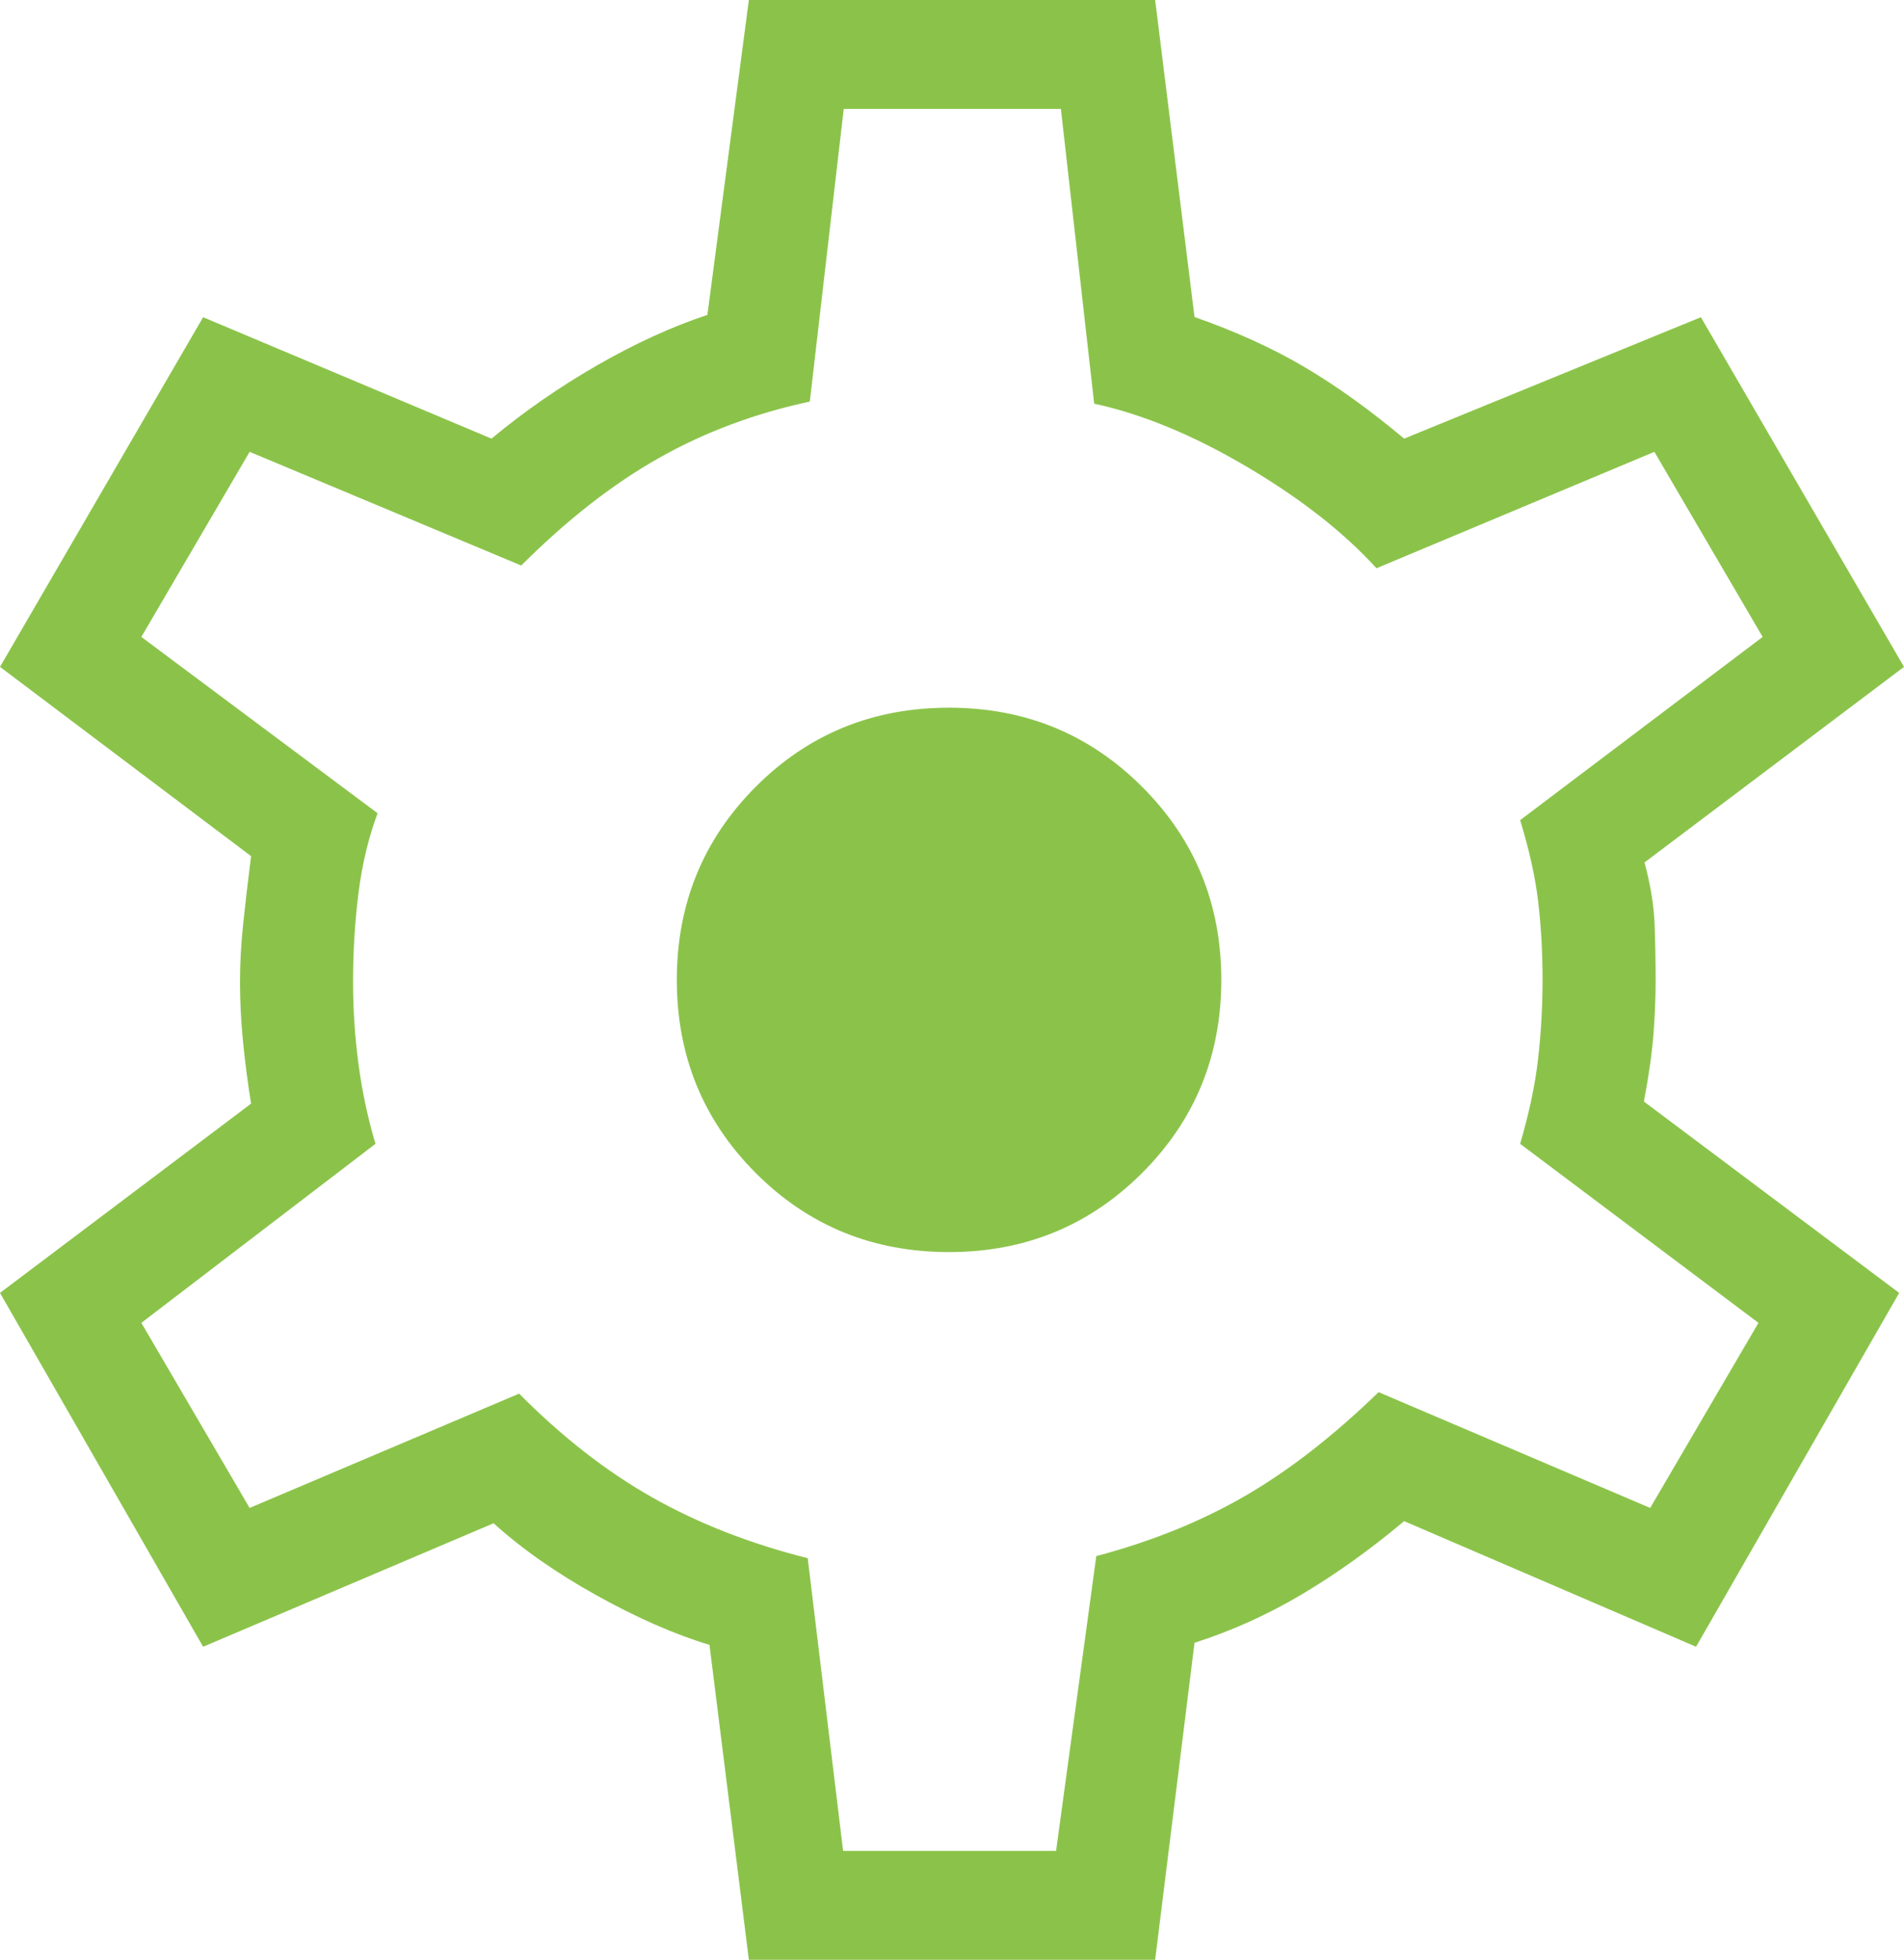 <?xml version="1.0" encoding="UTF-8" standalone="no"?>
<svg
   height="64"
   viewBox="0 -960 2486.684 2560"
   width="62.167"
   fill="#5f6368"
   version="1.1"
   id="svg1"
   sodipodi:docname="logo-landing-operations.svg"
   inkscape:version="1.3.2 (091e20e, 2023-11-25, custom)"
   xmlns:inkscape="http://www.inkscape.org/namespaces/inkscape"
   xmlns:sodipodi="http://sodipodi.sourceforge.net/DTD/sodipodi-0.dtd"
   xmlns="http://www.w3.org/2000/svg"
   xmlns:svg="http://www.w3.org/2000/svg">
  <defs
     id="defs1" />
  <sodipodi:namedview
     id="namedview1"
     pagecolor="#ffffff"
     bordercolor="#000000"
     borderopacity="0.25"
     inkscape:showpageshadow="2"
     inkscape:pageopacity="0.0"
     inkscape:pagecheckerboard="0"
     inkscape:deskcolor="#d1d1d1"
     inkscape:zoom="8.46875"
     inkscape:cx="0.94464945"
     inkscape:cy="-7.9704797"
     inkscape:window-width="1920"
     inkscape:window-height="1009"
     inkscape:window-x="-8"
     inkscape:window-y="-8"
     inkscape:window-maximized="1"
     inkscape:current-layer="svg1" />
  <path
     d="M 978.027,1600 926.613,1188.658 Q 858.524,1168.142 779.342,1124.089 700.16,1080.071 644.658,1029.76 L 265.28,1191.111 0,728.889 327.929,481.636 q -6.293,-38.542 -10.382,-79.431 -4.124,-40.889 -4.124,-79.467 0,-35.84 4.124,-75.342 4.089,-39.538 10.382,-89.031 L 0,-88.889 265.28,-545.636 641.92,-387.022 q 63.716,-53.049 137.849,-95.716 74.098,-42.667 144.107,-65.92 L 978.027,-960 h 530.631 l 51.413,414.08 q 81.778,28.729 144.533,65.92 62.755,37.191 129.244,92.978 l 387.556,-158.613 265.28,456.747 -338.88,255.467 q 11.769,44.018 13.155,80.818 1.351,36.764 1.351,72.604 0,33.102 -2.738,69.867 -2.738,36.8 -12.587,89.031 l 333.404,249.991 -265.28,462.222 -381.262,-164.089 q -66.489,55.787 -133.76,95.716 -67.271,39.929 -140.018,63.182 L 1508.658,1600 Z M 1101.12,1457.778 h 278.151 l 52.515,-385.102 q 107.485,-28.444 193.493,-78.08 86.044,-49.636 175.182,-136.071 L 2155.2,1009.778 2296.604,768 1985.351,534.151 q 17.778,-60.729 23.538,-111.716 5.724,-51.022 5.724,-102.436 0,-54.151 -5.724,-102.436 -5.76,-48.249 -23.538,-106.24 l 316.729,-239.324 -141.404,-241.778 -362.951,152.071 q -64.533,-70.827 -169.707,-132.8 -105.138,-61.938 -198.969,-82.169 l -43.484,-385.102 h -283.627 l -44.302,382.364 q -107.484,22.969 -197.618,73.991 -90.098,50.987 -179.271,140.16 L 326.009,-369.778 184.604,-128 493.12,102.293 q -17.778,47.858 -24.889,103.929 -7.111,56.071 -7.111,116.516 0,54.151 7.111,107.484 7.111,53.333 22.151,103.929 L 184.604,768 326.009,1009.778 678.009,860.444 q 83.698,84.516 173.796,135.538 90.133,50.987 203.093,79.431 z m 138.382,-782.222 q 148.8,0 252.196,-103.396 103.36,-103.36 103.36,-252.16 0,-148.8 -103.36,-252.16 -103.396,-103.396 -252.196,-103.396 -149.582,0 -252.587,103.396 -102.969,103.36 -102.969,252.16 0,148.8 102.969,252.16 103.004,103.396 252.587,103.396 z m 3.84,-355.556 z"
     id="path1"
     style="stroke-width:1;fill:#8bc34a;fill-opacity:1" />
</svg>

